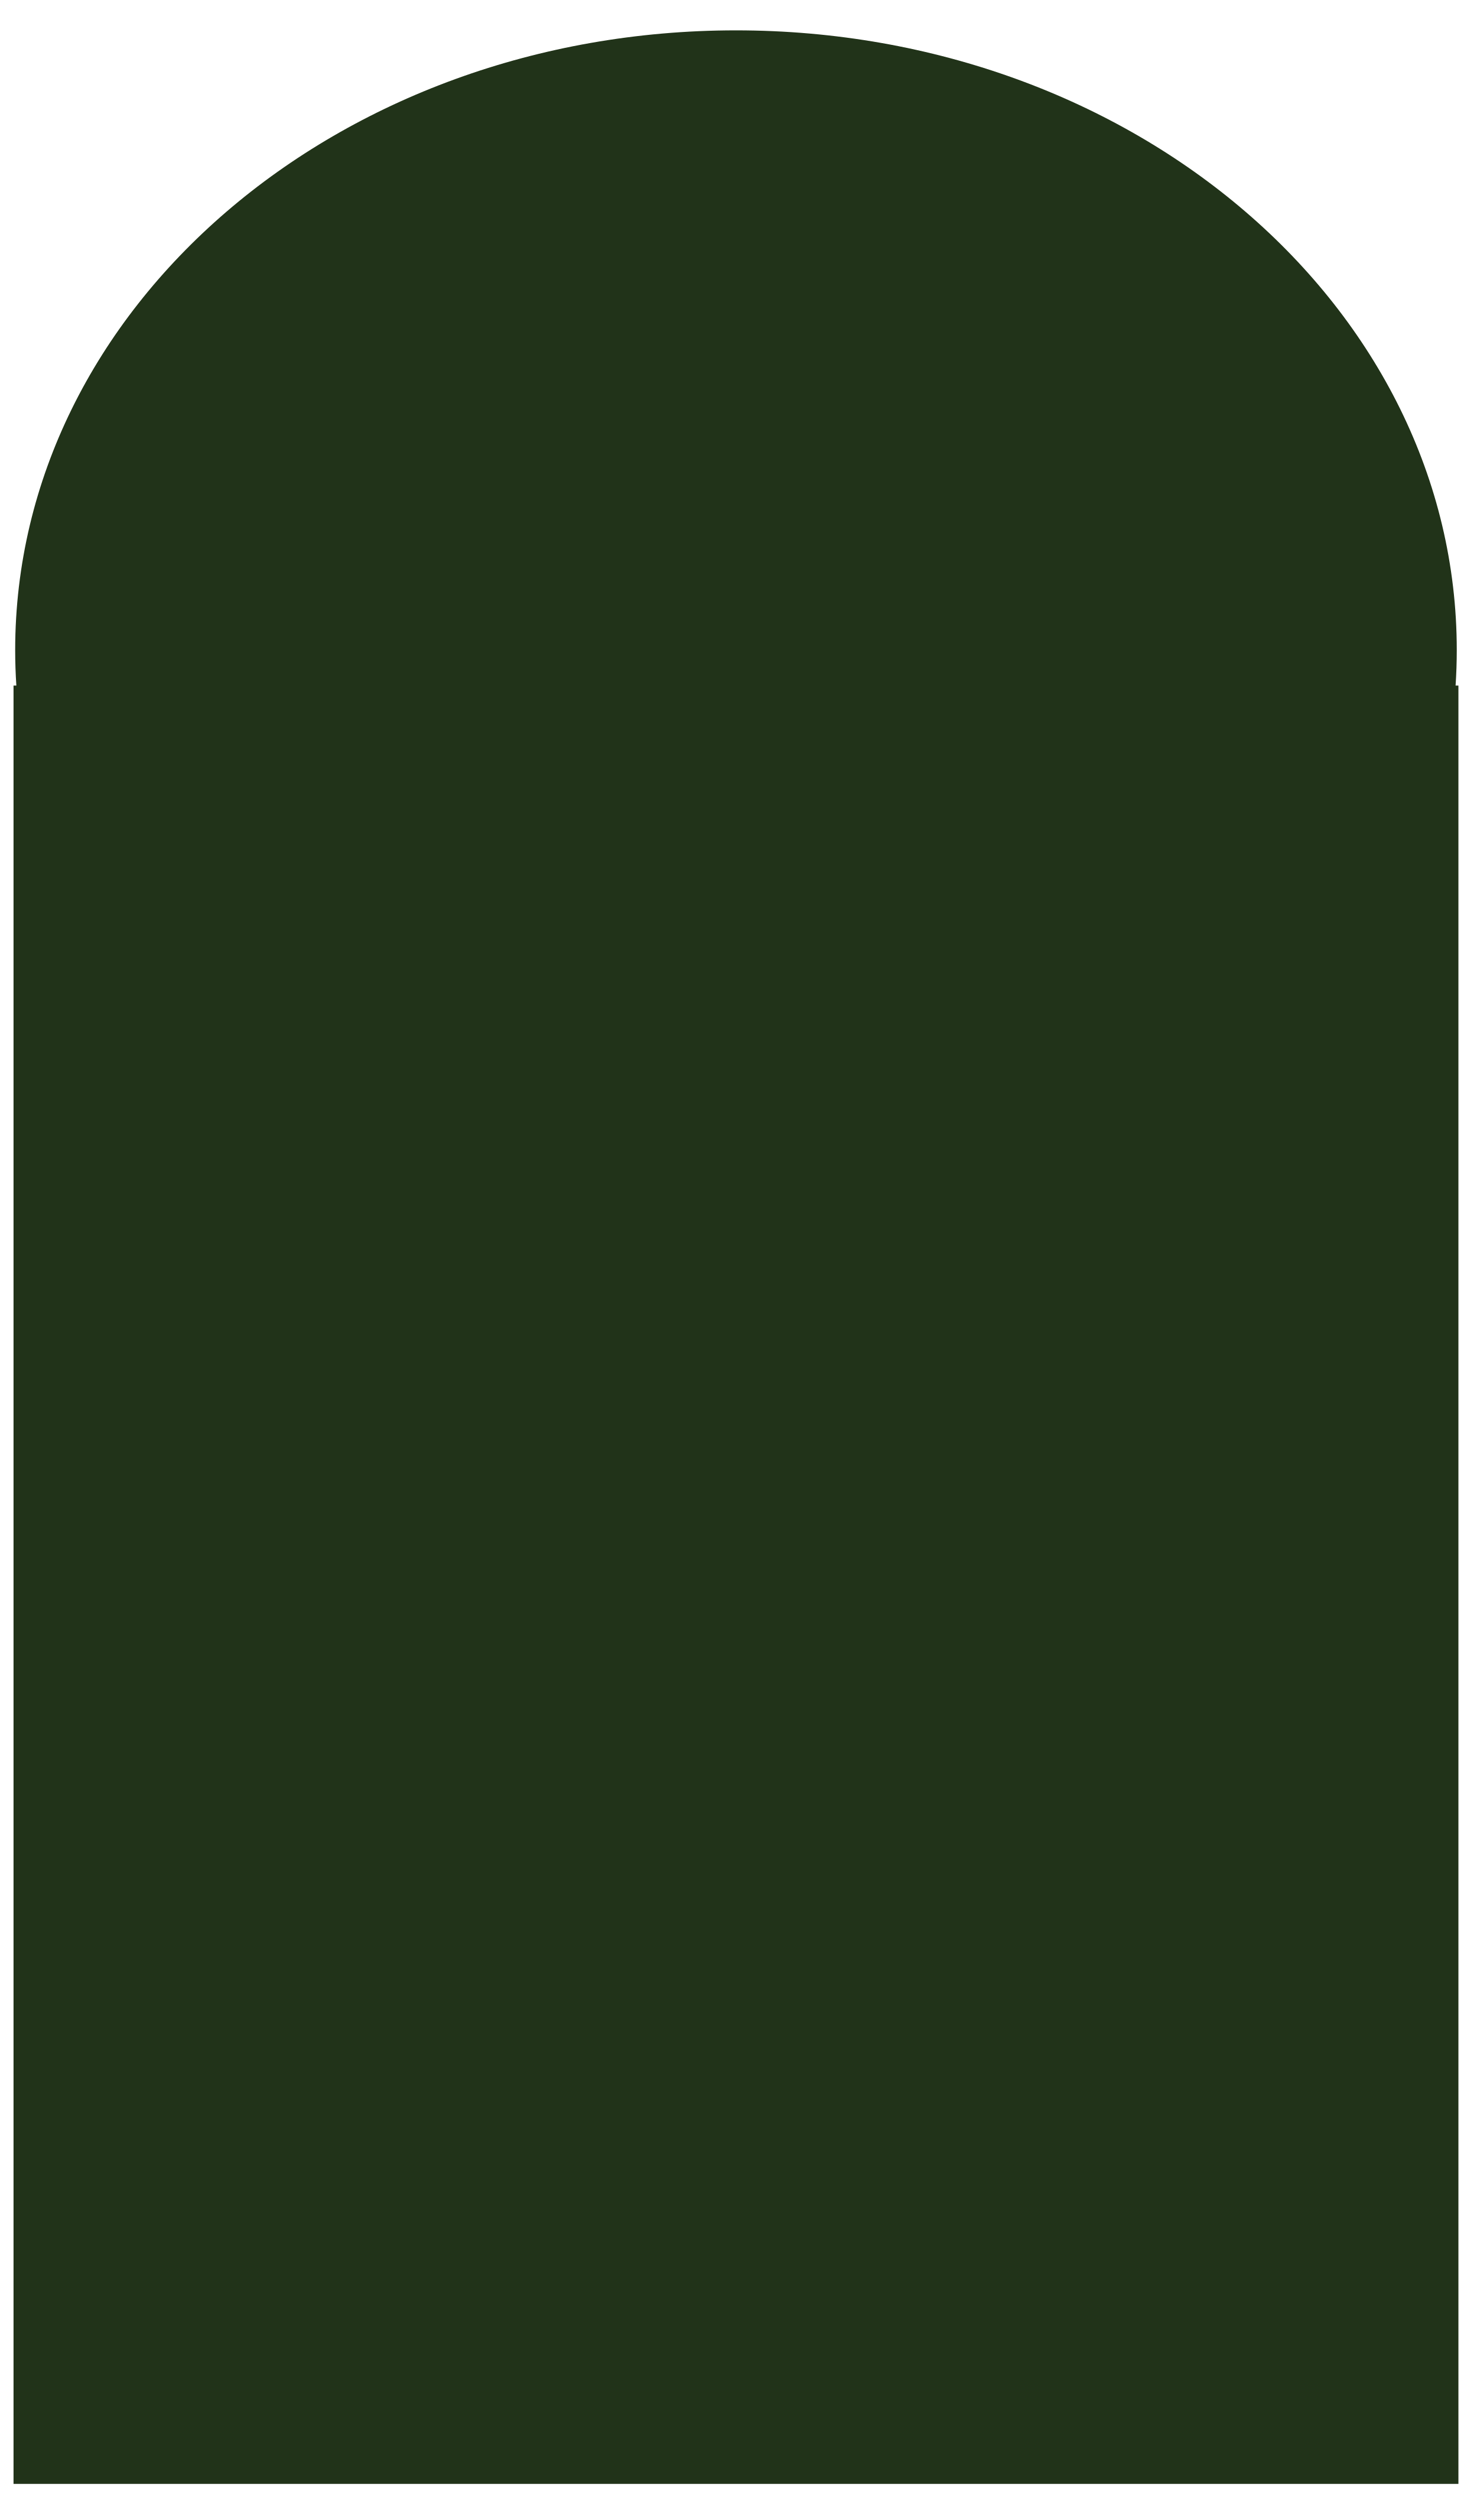 <?xml version="1.0" encoding="UTF-8"?> <svg xmlns="http://www.w3.org/2000/svg" width="322" height="545" viewBox="0 0 322 545" fill="none"><mask id="mask0_842_1287" style="mask-type:alpha" maskUnits="userSpaceOnUse" x="0" y="0" width="322" height="545"><rect width="322" height="545" transform="matrix(1 0 0 -1 0 545)" fill="#213319"></rect></mask><g mask="url(#mask0_842_1287)"><path d="M317.949 149.443H317.332C317.5 146.881 317.589 144.301 317.589 141.703C317.589 67.097 247.234 6.617 160.448 6.617C73.662 6.617 3.309 67.097 3.309 141.703C3.309 144.301 3.397 146.881 3.565 149.443H2.949V541.443H317.949V149.443Z" fill="#213319"></path></g></svg> 